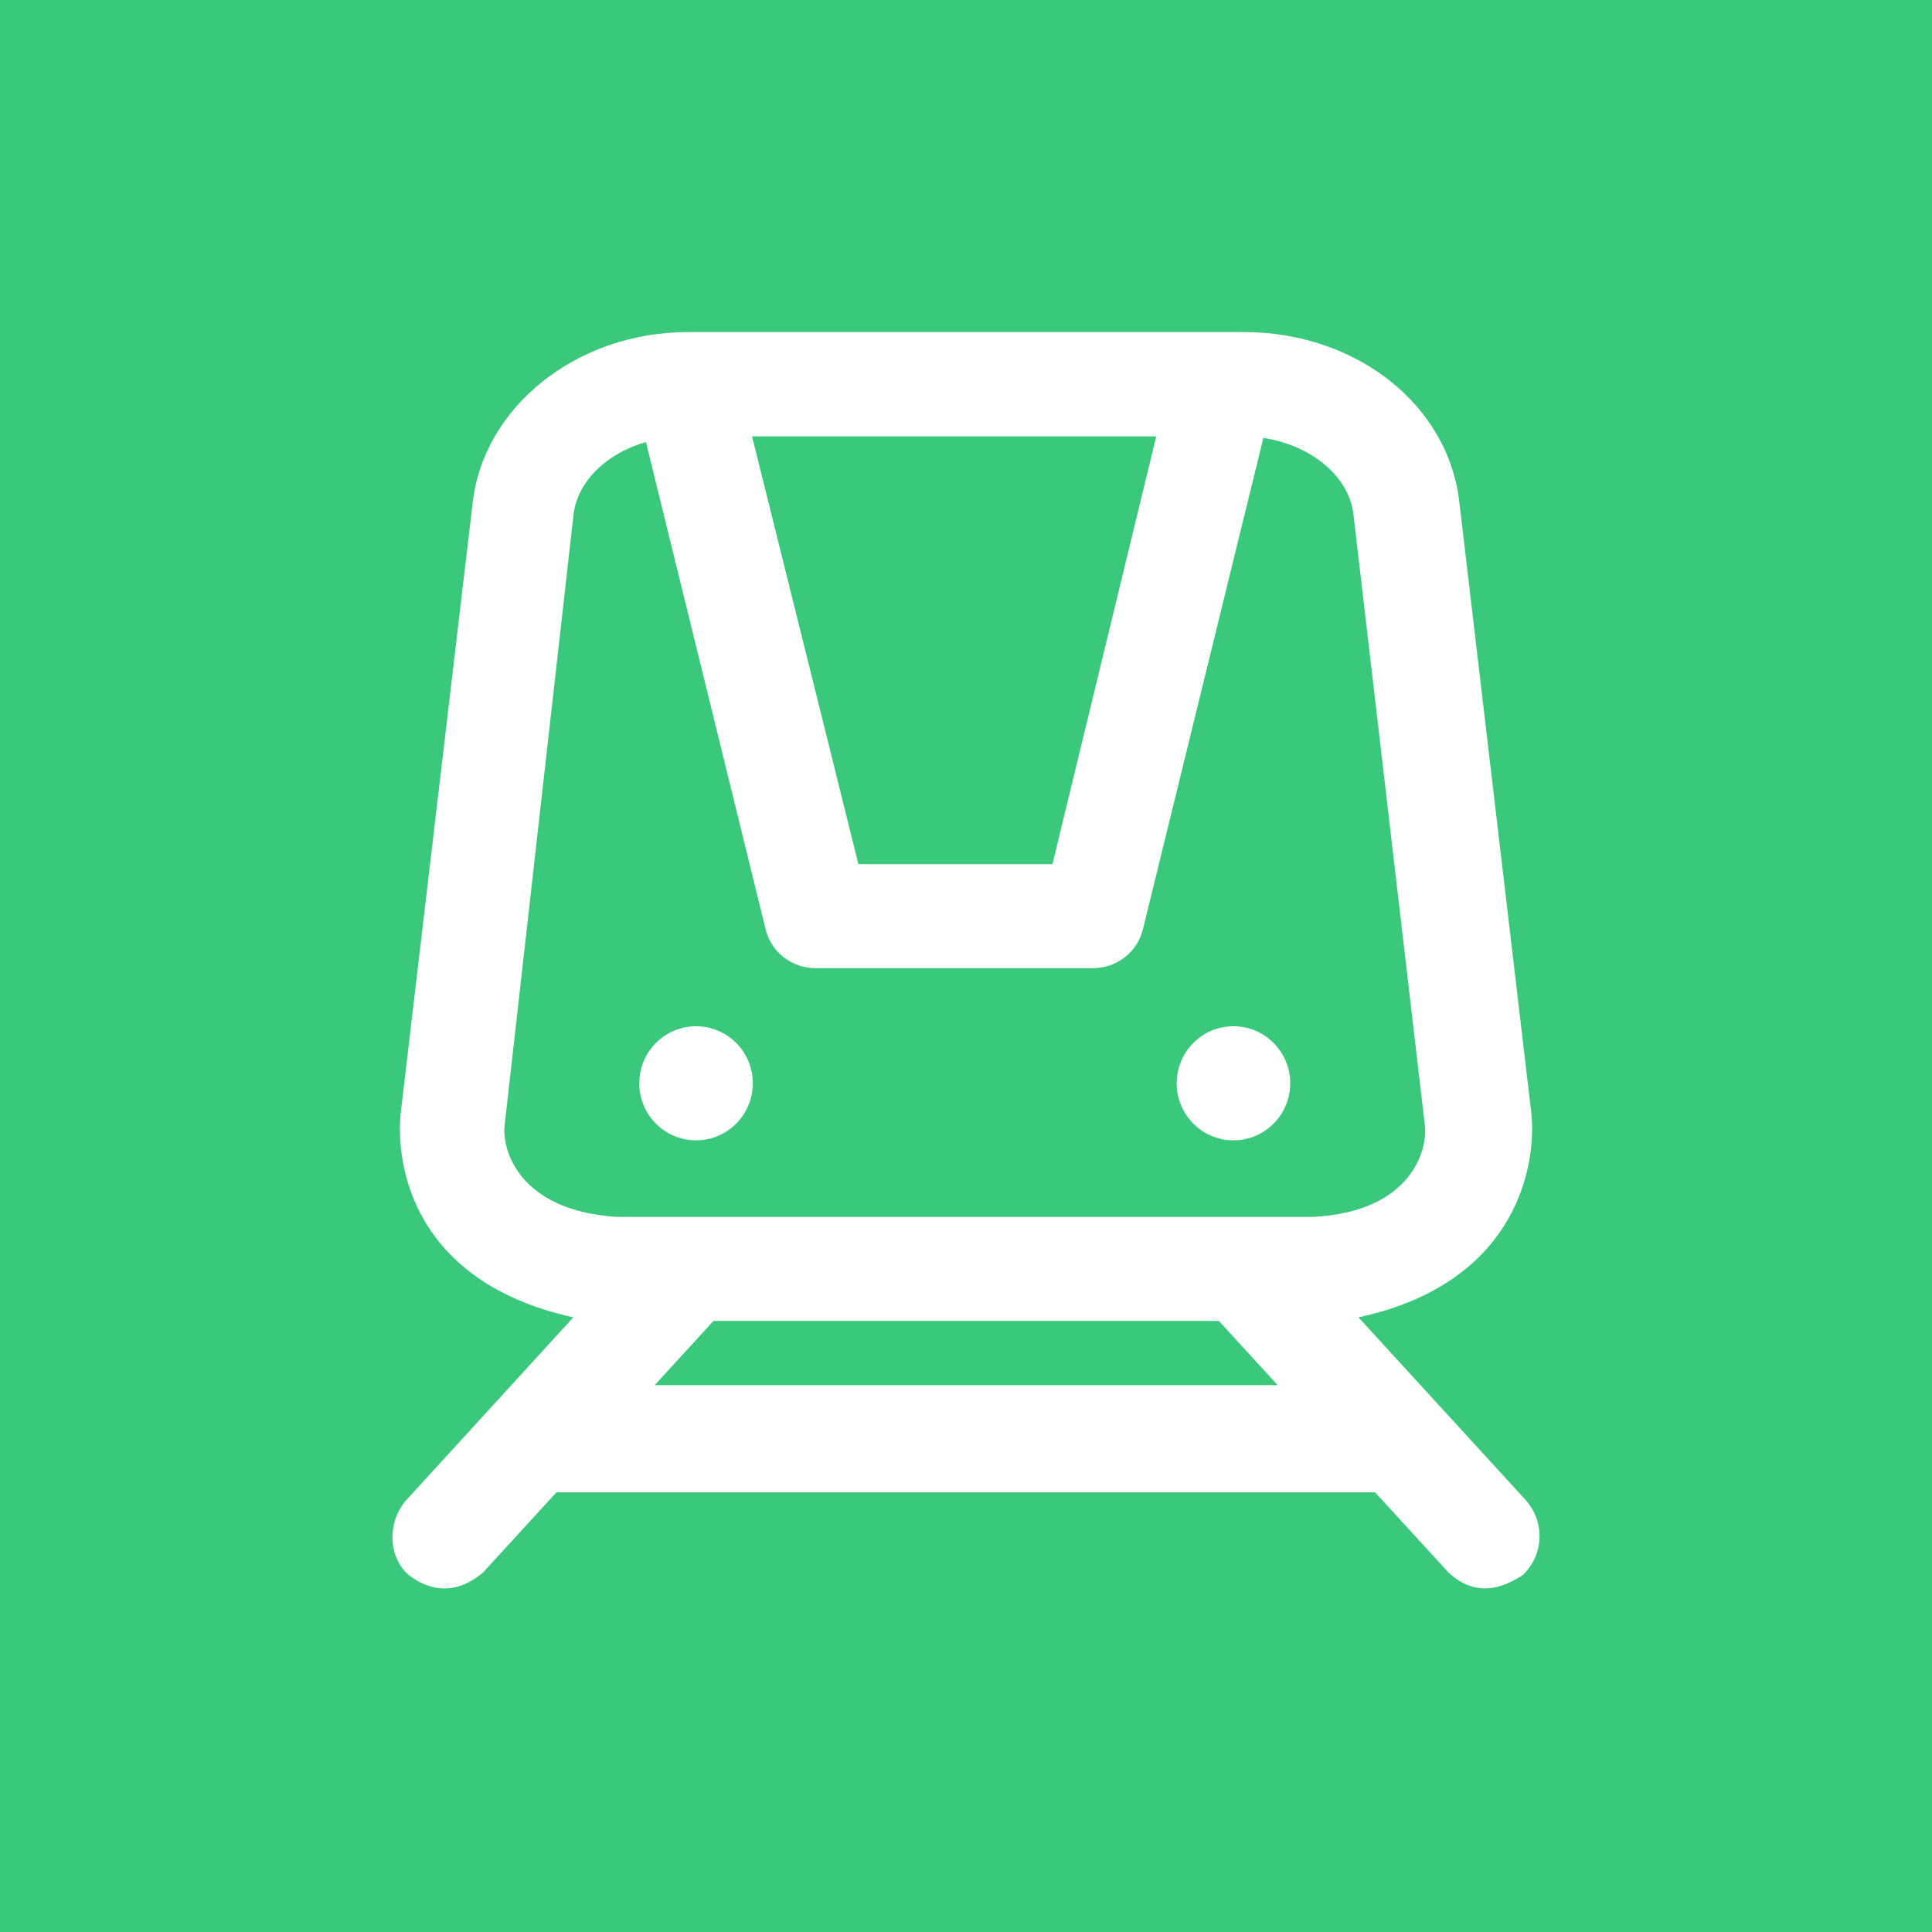 <?xml version="1.0" encoding="UTF-8"?> <svg xmlns="http://www.w3.org/2000/svg" width="64" height="64" viewBox="0 0 64 64" fill="none"> <rect width="64" height="64" fill="#3AC87C"></rect> <path fill-rule="evenodd" clip-rule="evenodd" d="M50.548 49.699L45.001 43.639C50.362 42.481 50.904 38.456 50.726 36.864L48.346 16.668C47.991 13.392 44.908 11 41.207 11H22.795C19.094 11 16.011 13.485 15.656 16.668L13.276 36.856C13.098 38.541 13.64 42.456 18.992 43.639L13.454 49.699C12.835 50.405 12.835 51.554 13.538 52.175C13.894 52.439 14.834 53.069 16.003 52.09L18.433 49.435H45.551L47.982 52.09C49.02 53.057 50 52.452 50.442 52.178L50.447 52.175C51.166 51.469 51.166 50.405 50.548 49.699ZM38.302 14.455L34.864 28.626H28.436L24.912 14.455H38.302ZM21.686 45.886L23.634 43.758H40.377L42.325 45.886H21.686ZM20.415 40.311C17.197 40.099 16.63 38.099 16.714 37.298L19.001 17.026C19.136 15.945 20.093 15.017 21.398 14.643L25.353 30.745C25.53 31.545 26.233 32.073 27.03 32.073H36.193C36.989 32.073 37.692 31.545 37.87 30.745L41.85 14.507C43.451 14.753 44.679 15.783 44.832 17.017L47.203 37.298C47.288 38.099 46.754 40.141 43.502 40.311H20.415ZM23.058 37.775C24.096 37.775 24.938 36.929 24.938 35.886C24.938 34.842 24.096 33.996 23.058 33.996C22.019 33.996 21.177 34.842 21.177 35.886C21.177 36.929 22.019 37.775 23.058 37.775ZM42.74 35.886C42.74 36.929 41.898 37.775 40.86 37.775C39.821 37.775 38.98 36.929 38.98 35.886C38.98 34.842 39.821 33.996 40.86 33.996C41.898 33.996 42.74 34.842 42.74 35.886Z" fill="white"></path> </svg> 